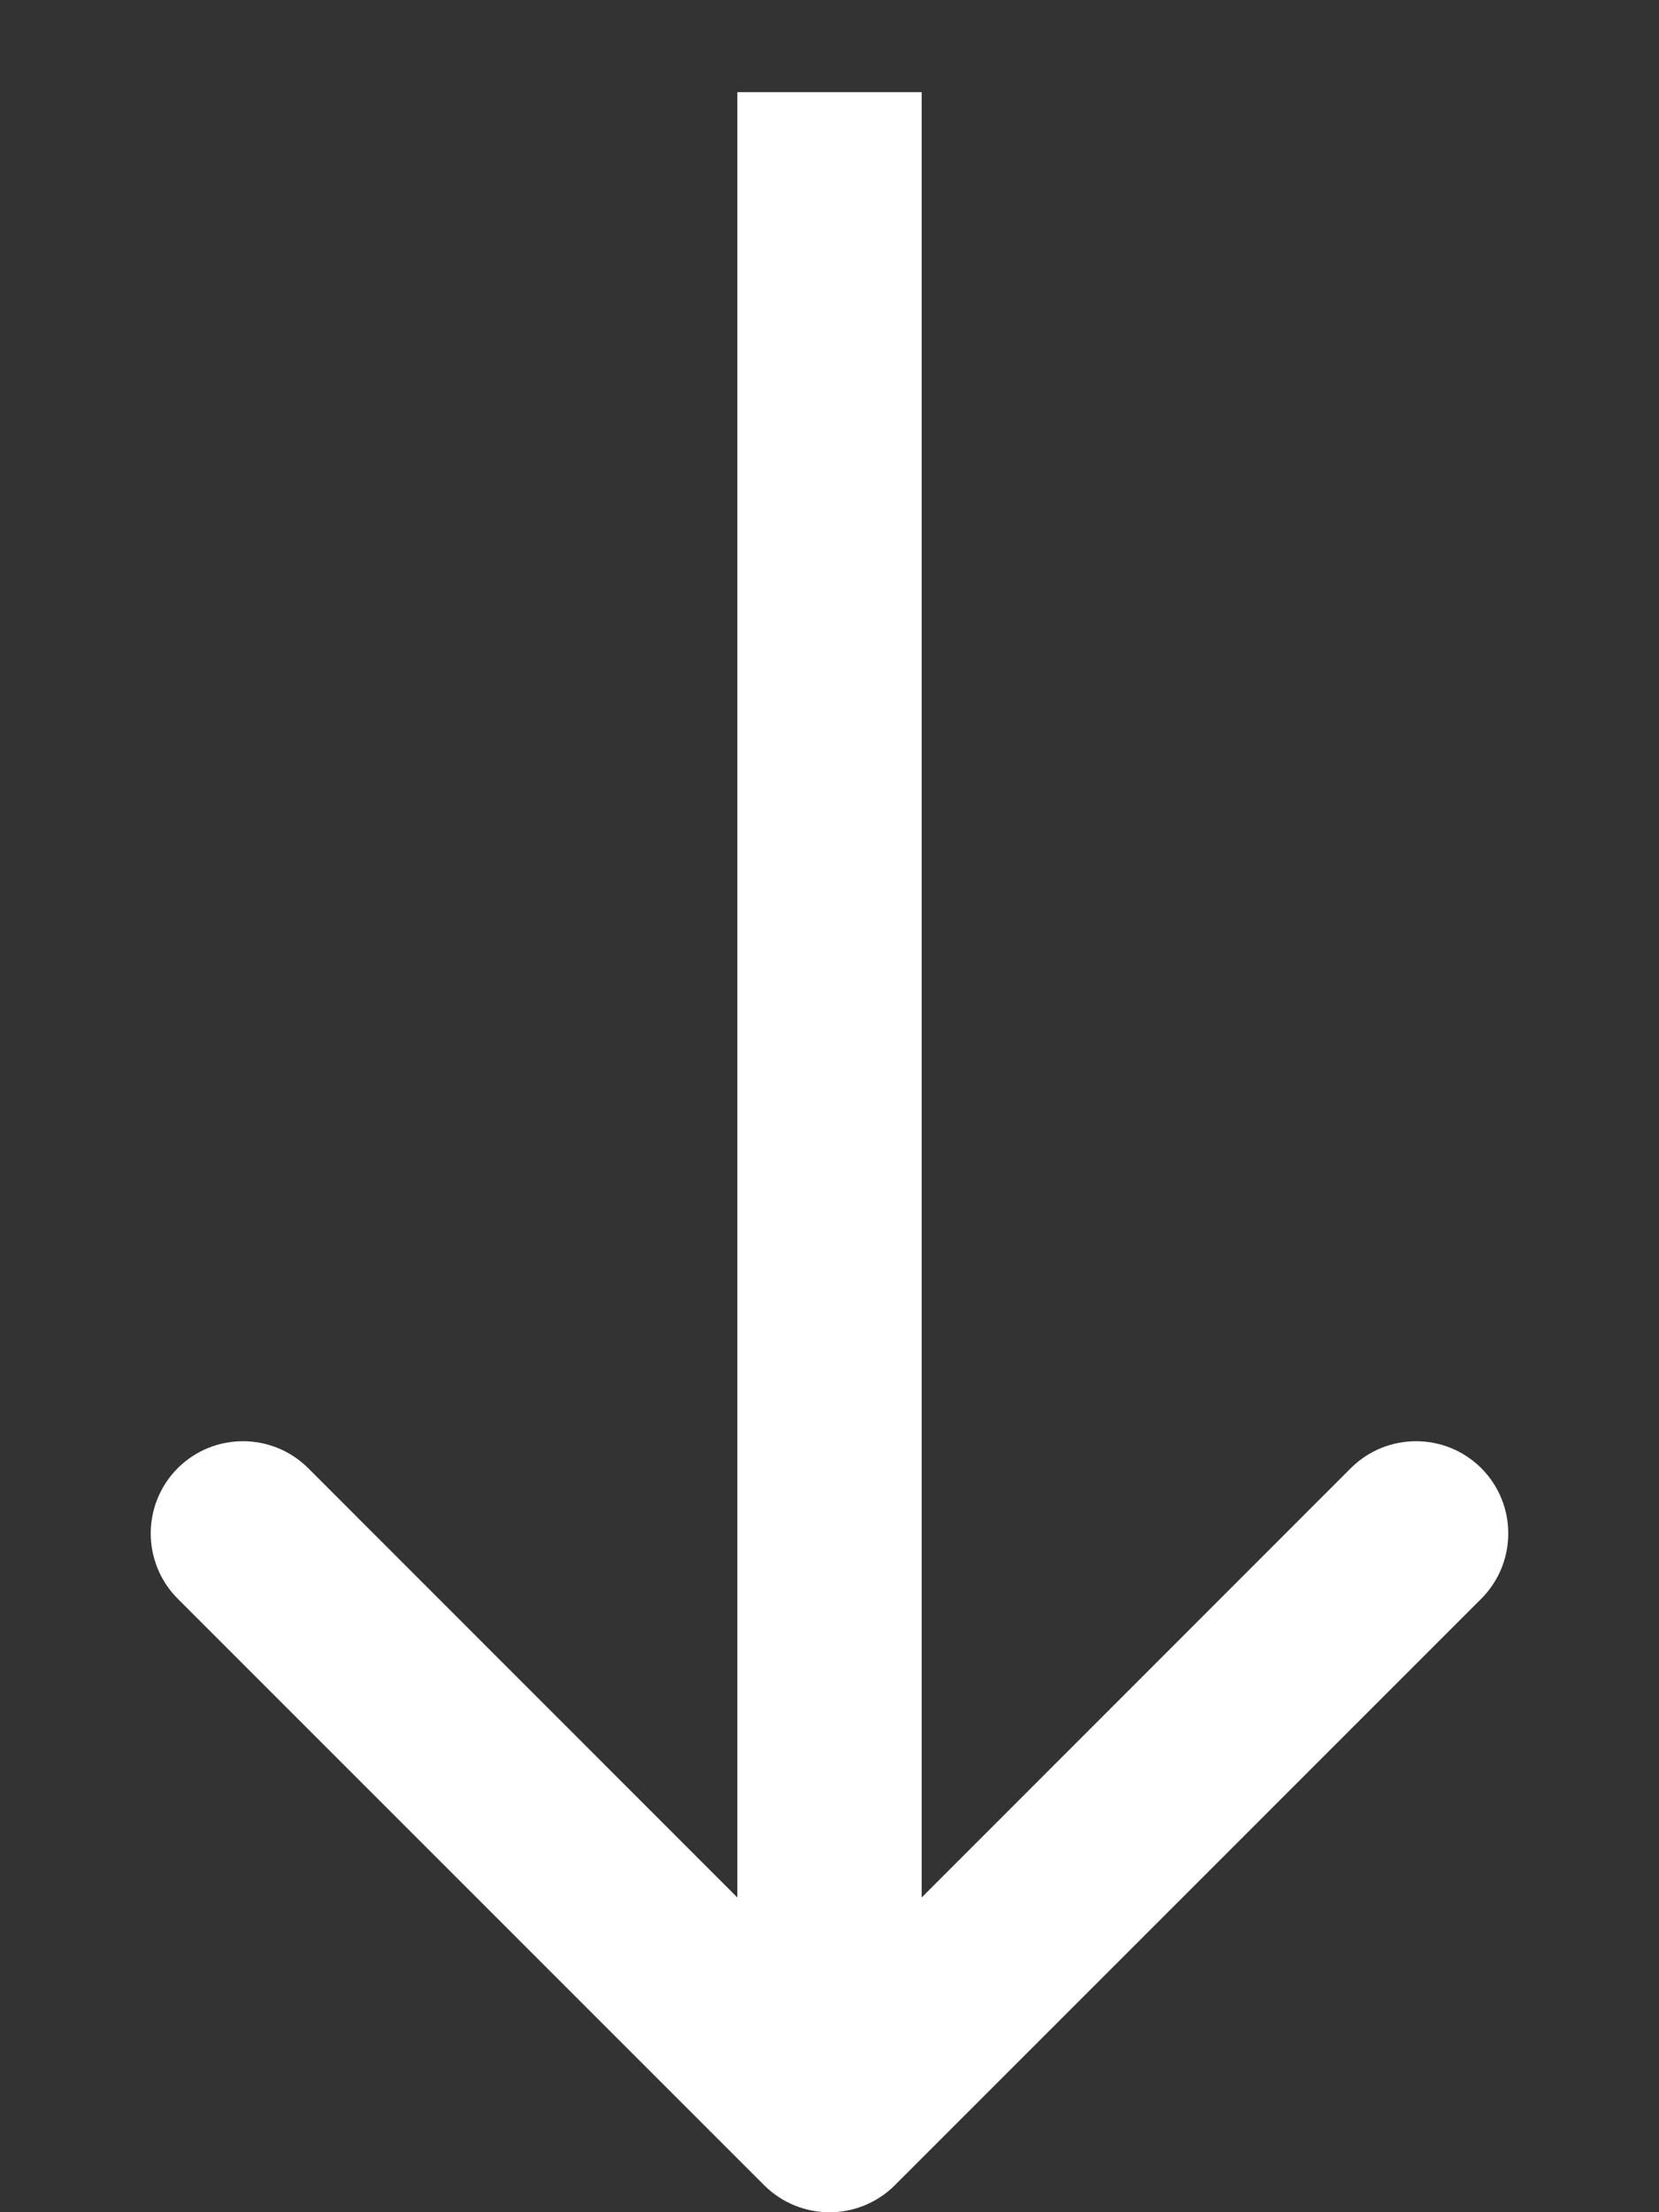 <svg width="9" height="12" viewBox="0 0 9 12" fill="none" xmlns="http://www.w3.org/2000/svg">
<rect x="0" y="0" width="9" height="12" fill="#333333" stroke="none"/>
<path d="M4.146 11.854C4.342 12.049 4.658 12.049 4.854 11.854L8.036 8.672C8.231 8.476 8.231 8.16 8.036 7.964C7.84 7.769 7.524 7.769 7.328 7.964L4.5 10.793L1.672 7.964C1.476 7.769 1.16 7.769 0.964 7.964C0.769 8.16 0.769 8.476 0.964 8.672L4.146 11.854ZM4 0.5L4 11.5L5 11.5L5 0.5L4 0.5Z" fill="white"/>
</svg>
